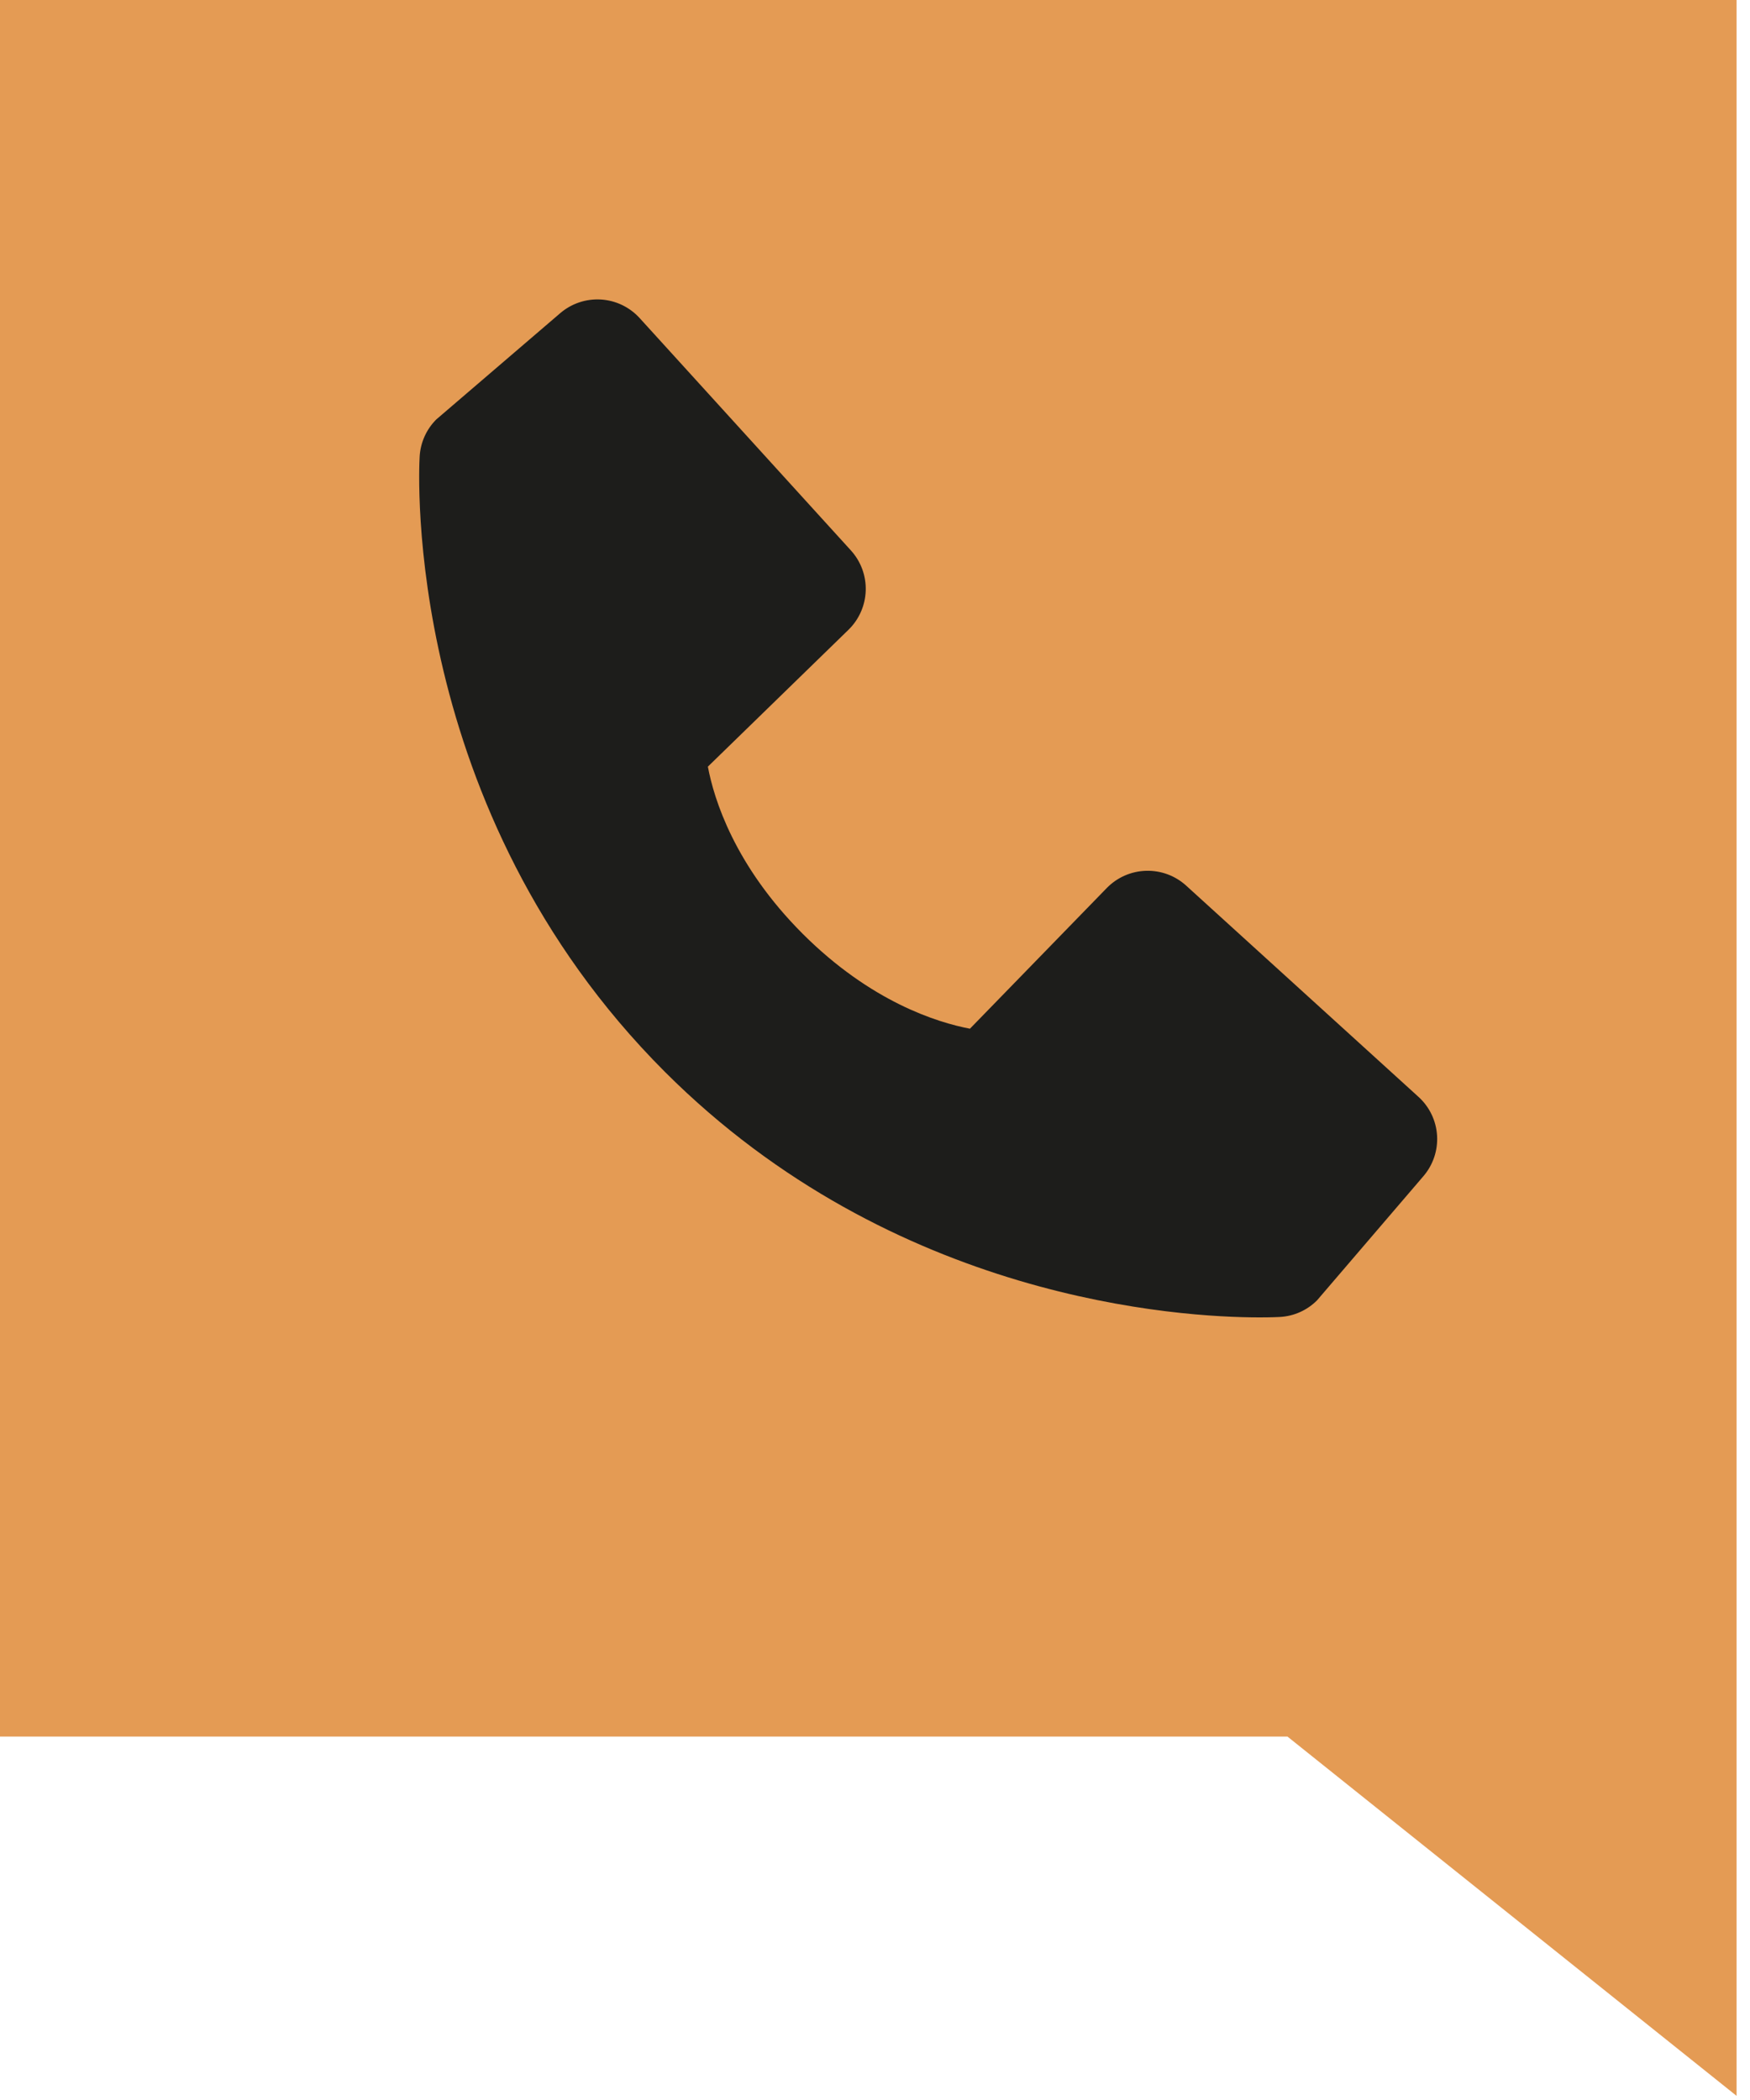 <svg width="60" height="72" viewBox="0 0 60 72" fill="none" xmlns="http://www.w3.org/2000/svg">
<path d="M0 0H59.54V59.54V71.859L44.142 59.54H0V0Z" fill="#E49B54"/>
<path d="M48.633 37.606L40.669 30.365C40.293 30.022 39.798 29.84 39.29 29.856C38.781 29.871 38.299 30.084 37.944 30.449L33.255 35.27C32.127 35.055 29.858 34.348 27.523 32.018C25.187 29.681 24.48 27.406 24.27 26.285L29.088 21.595C29.453 21.241 29.666 20.758 29.682 20.25C29.698 19.741 29.515 19.246 29.172 18.87L21.933 10.908C21.59 10.53 21.114 10.301 20.605 10.269C20.096 10.238 19.595 10.405 19.208 10.737L14.956 14.383C14.617 14.723 14.415 15.176 14.388 15.655C14.359 16.145 13.798 27.747 22.795 36.748C30.644 44.594 40.475 45.168 43.183 45.168C43.579 45.168 43.822 45.157 43.886 45.153C44.365 45.126 44.818 44.923 45.156 44.583L48.8 40.329C49.133 39.943 49.302 39.442 49.271 38.934C49.24 38.425 49.011 37.948 48.633 37.606Z" fill="#1D1D1B"/>
</svg>
